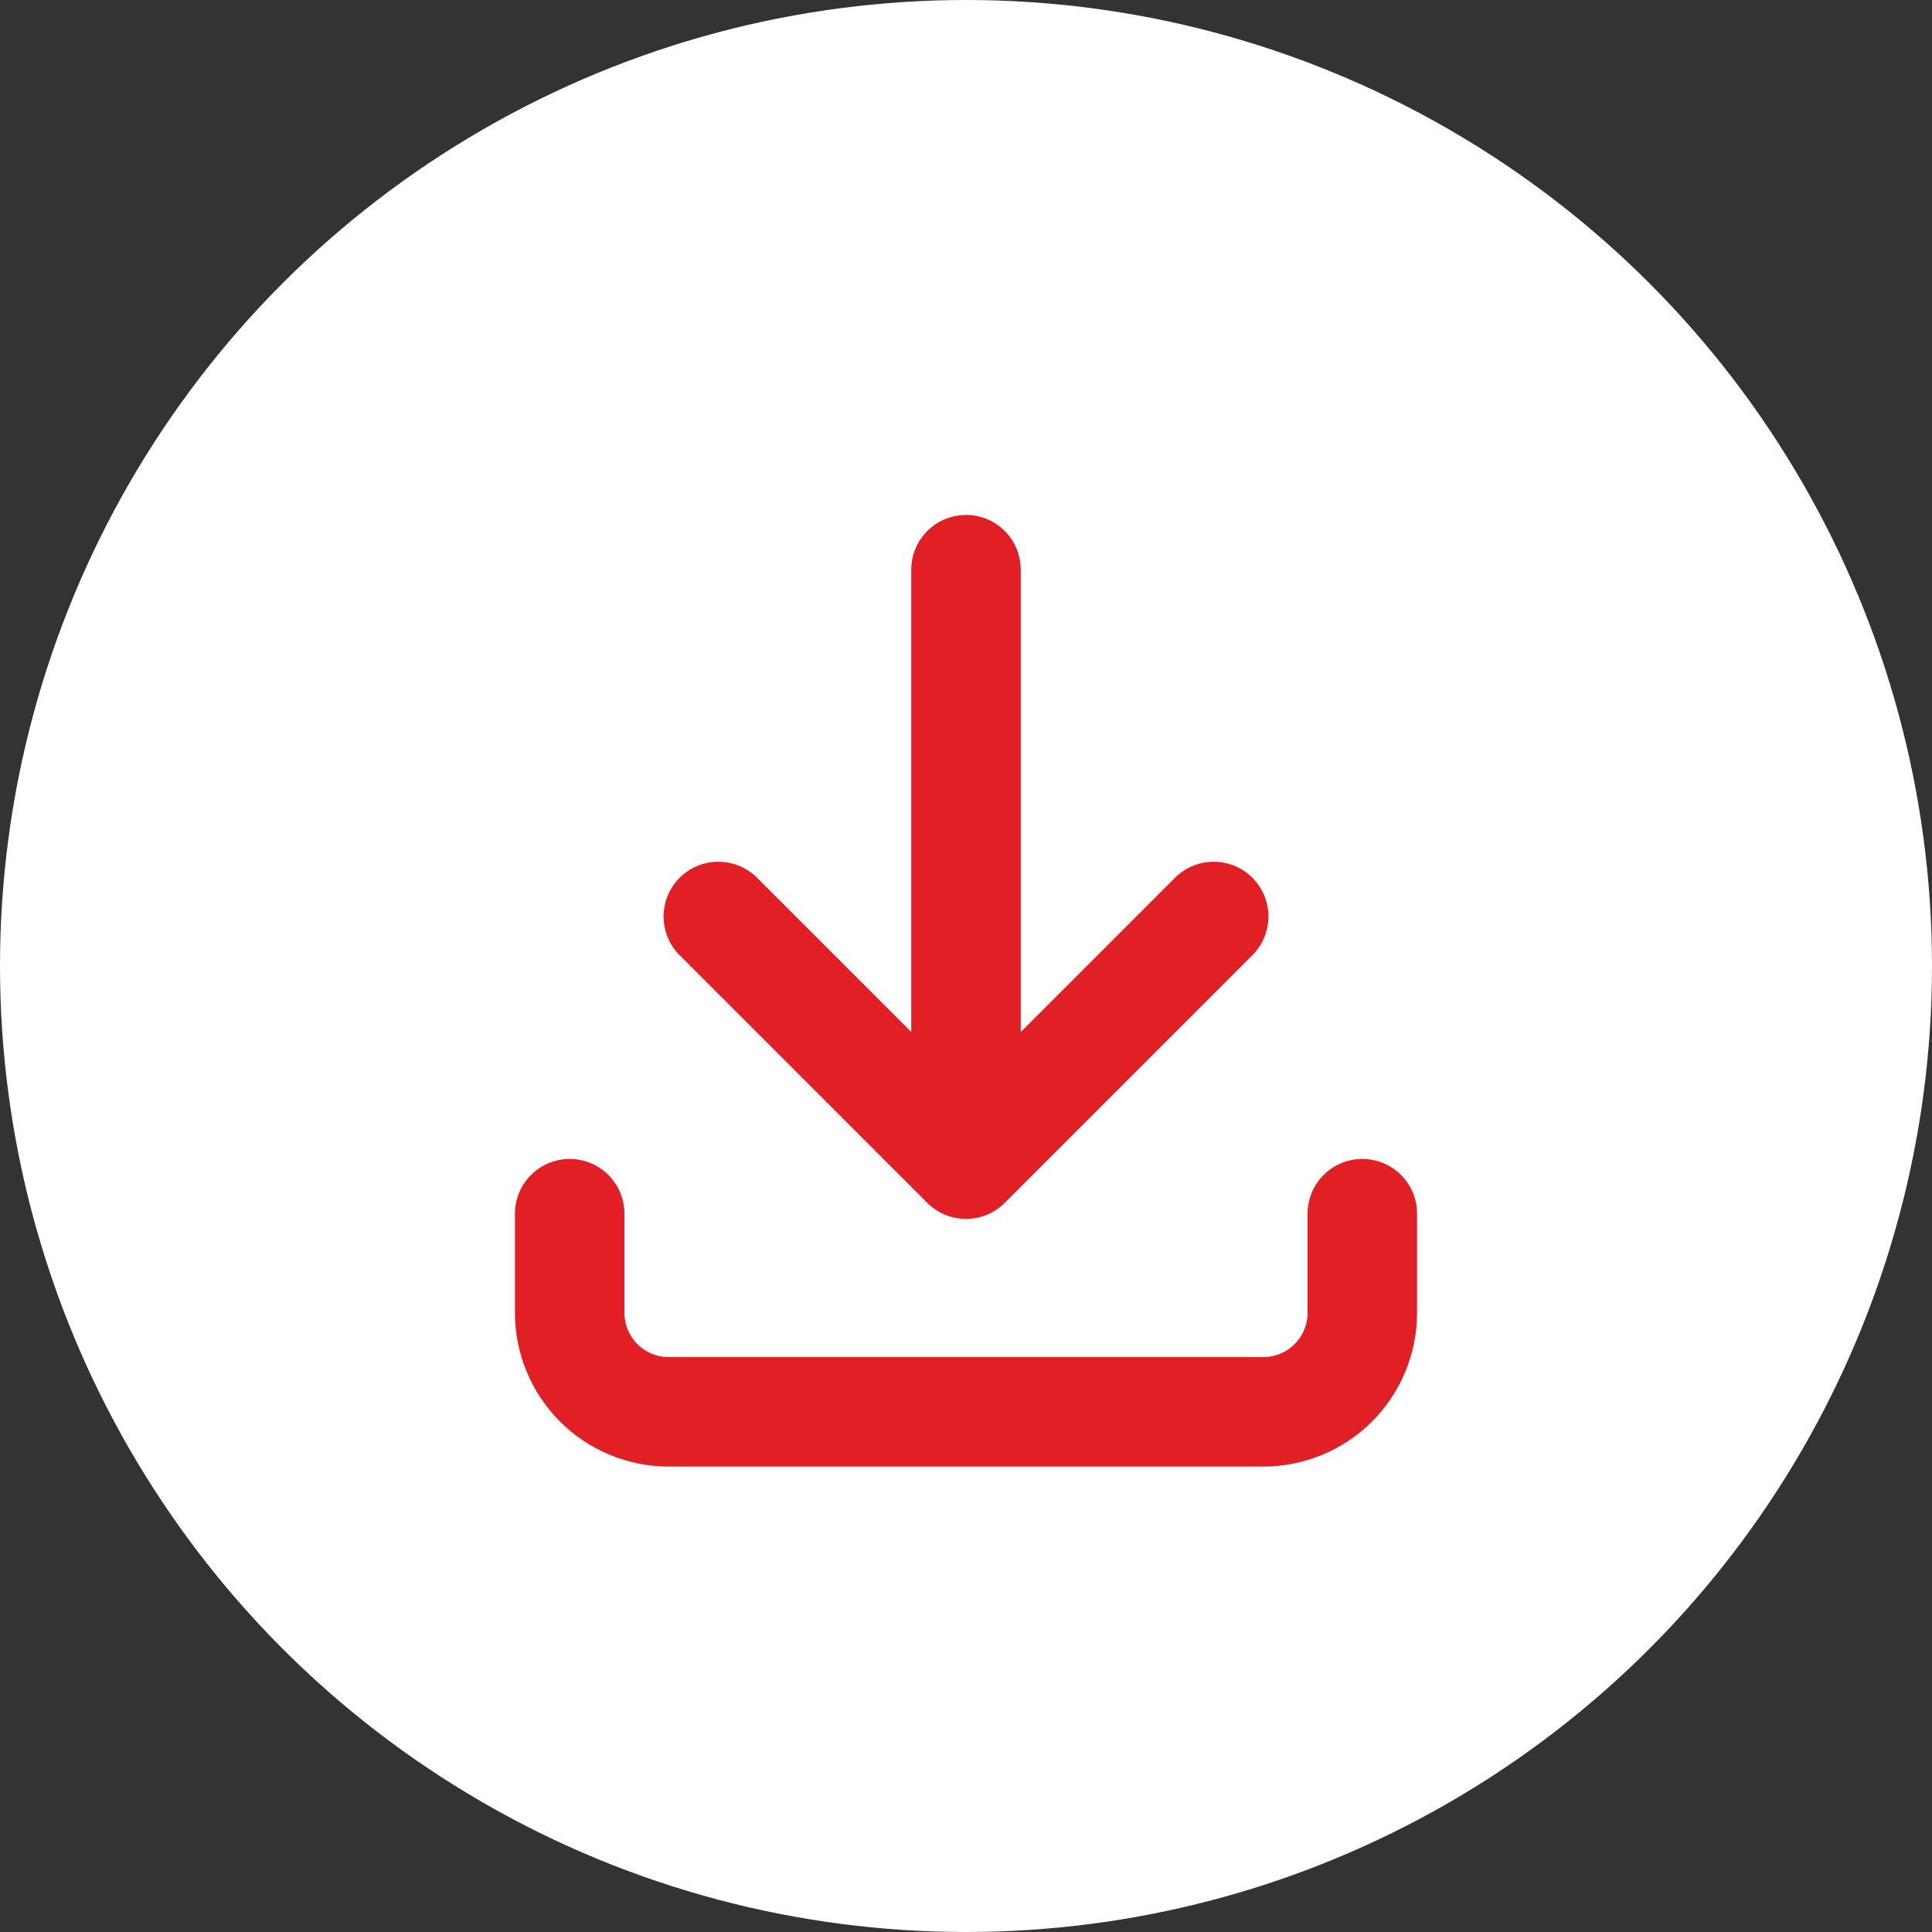<?xml version="1.0" encoding="UTF-8"?> <svg xmlns="http://www.w3.org/2000/svg" width="30" height="30" viewBox="0 0 30 30" fill="none"><rect x="0" y="0" width="30" height="30" fill="#333333" stroke="none"/><circle cx="15" cy="15" r="15" fill="white"></circle><path d="M8.846 18.846V20.385C8.846 20.793 9.008 21.184 9.297 21.473C9.585 21.761 9.977 21.923 10.385 21.923H19.615C20.023 21.923 20.415 21.761 20.703 21.473C20.992 21.184 21.154 20.793 21.154 20.385V18.846M11.154 14.231L15 18.077M15 18.077L18.846 14.231M15 18.077V8.846" stroke="#E31F26" stroke-width="1.7" stroke-linecap="round" stroke-linejoin="round"></path></svg> 